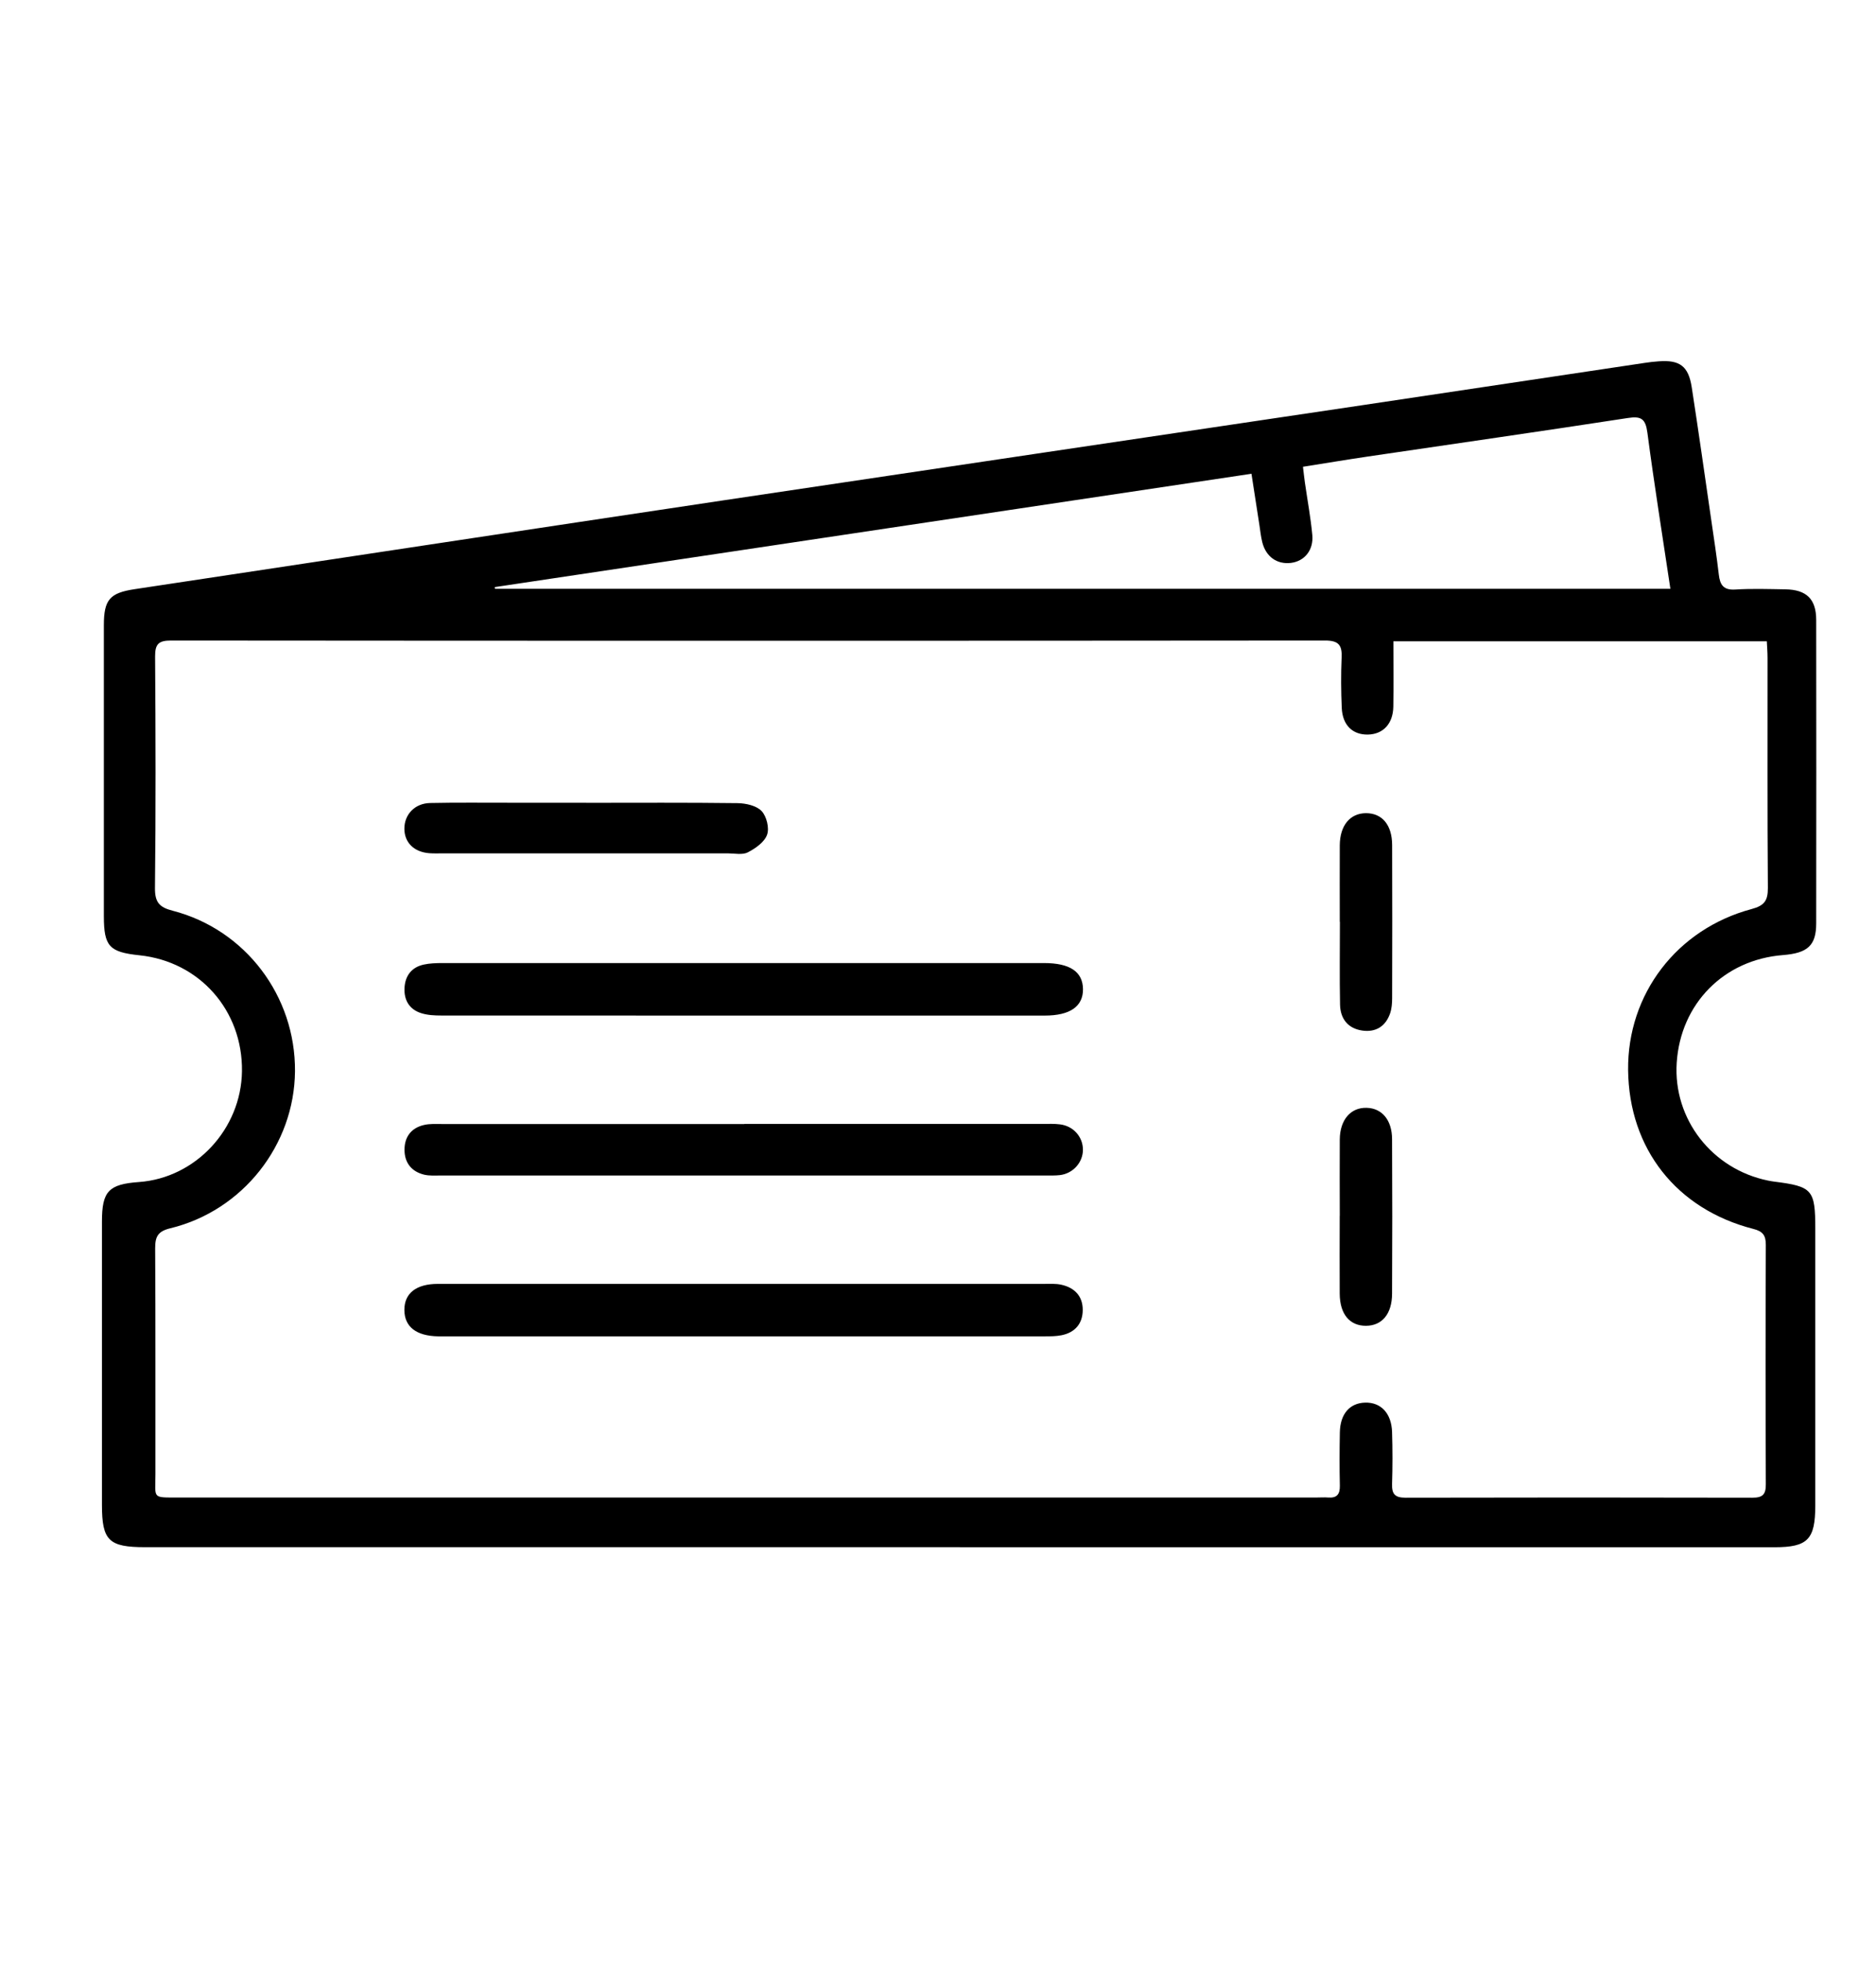 <?xml version="1.0" encoding="UTF-8"?>
<svg id="Ebene_1" xmlns="http://www.w3.org/2000/svg" viewBox="0 0 284.85 297.64">
  <path d="M145.75,234.81c-41.23,0-82.47,0-123.7,0-5.54,0-6.57-1-6.57-6.44,0-14.32,0-28.65,0-42.97,0-4.61,1.01-5.68,5.64-6.01,8.6-.63,15.5-8.05,15.62-16.81.12-9.23-6.44-16.65-15.56-17.6-4.6-.48-5.4-1.36-5.41-5.93,0-14.72,0-29.44,0-44.16,0-3.88.9-4.9,4.65-5.47,29.8-4.49,59.59-9.02,89.4-13.48,32.46-4.86,64.93-9.66,97.4-14.5,14.16-2.11,28.32-4.24,42.48-6.36.7-.11,1.41-.19,2.12-.24,3.22-.25,4.55.71,5.05,3.93,1.04,6.72,1.99,13.46,2.97,20.19.4,2.74.82,5.48,1.14,8.23.18,1.57.7,2.4,2.51,2.28,2.52-.16,5.06-.07,7.59-.03,3.21.05,4.68,1.47,4.69,4.62.02,15.35.02,30.71,0,46.06,0,3.37-1.28,4.53-5.05,4.83-8.97.7-15.55,7.38-16.13,16.35-.55,8.53,5.35,16.13,13.86,17.87.31.06.62.12.94.16,5.81.73,6.24,1.23,6.24,7.14,0,14.01,0,28.02,0,42.02,0,5.16-1.15,6.33-6.2,6.33-41.23,0-82.47,0-123.7,0ZM268.27,97.33h-56.7c0,3.45.04,6.69-.01,9.93-.05,2.59-1.55,4.17-3.85,4.22-2.34.05-3.87-1.43-3.98-4.06-.11-2.53-.13-5.07-.02-7.6.09-1.89-.43-2.61-2.5-2.61-58.42.05-116.83.05-175.25,0-1.88,0-2.42.54-2.41,2.41.08,11.71.11,23.43-.02,35.14-.02,2.19.67,2.94,2.7,3.46,11.04,2.86,18.65,12.95,18.56,24.36-.09,11.18-7.92,21.16-18.93,23.83-1.91.46-2.31,1.29-2.3,3.07.07,11.4.02,22.8.04,34.19,0,3.81-.59,3.6,3.52,3.6,57.62,0,115.25,0,172.87,0,.55,0,1.11-.04,1.66,0,1.34.11,1.82-.49,1.79-1.81-.06-2.69-.05-5.38,0-8.07.05-2.79,1.49-4.45,3.82-4.52,2.41-.08,4.03,1.62,4.11,4.49.08,2.61.08,5.23,0,7.84-.05,1.5.4,2.1,2.01,2.1,17.57-.04,35.14-.04,52.72,0,1.56,0,2.03-.51,2.02-2.05-.05-12.11-.05-24.22,0-36.33,0-1.45-.47-2.05-1.89-2.41-11.68-2.99-18.89-12.18-19.02-24.11-.12-11.51,7.38-21.4,18.76-24.44,1.93-.52,2.47-1.27,2.46-3.2-.09-11.64-.04-23.27-.05-34.91,0-.85-.07-1.69-.11-2.55ZM75.12,89.09c.01.09.02.18.04.27h178.47c-1.2-8.04-2.46-15.85-3.49-23.68-.28-2.11-.92-2.56-2.98-2.24-13.13,2.02-26.28,3.9-39.43,5.84-3.26.48-6.51,1.03-9.89,1.56.12.98.19,1.68.29,2.37.38,2.66.88,5.31,1.13,7.99.21,2.3-1.2,3.98-3.25,4.23-2.12.25-3.8-.94-4.35-3.15-.21-.84-.3-1.71-.43-2.57-.4-2.55-.79-5.11-1.21-7.81-38.46,5.76-76.68,11.48-114.89,17.2Z"/>
  <path d="M112.82,154.13c-15.27,0-30.54,0-45.81-.01-1.01,0-2.08-.05-3.03-.35-1.81-.56-2.65-1.97-2.56-3.82.09-1.84,1.05-3.15,2.92-3.56.92-.2,1.88-.23,2.82-.23,30.46-.01,60.92-.01,91.38,0,3.91,0,5.86,1.31,5.9,3.94.03,2.64-1.96,4.03-5.81,4.03-15.27,0-30.54,0-45.81,0Z"/>
  <path d="M112.75,194.85c15.27,0,30.54,0,45.81,0,.87,0,1.76-.06,2.6.13,2,.44,3.25,1.73,3.24,3.82,0,2.06-1.15,3.42-3.2,3.84-.84.17-1.73.17-2.6.17-30.46,0-60.92,0-91.37,0-.24,0-.47,0-.71,0-3.32-.06-5.1-1.45-5.12-3.98-.02-2.54,1.78-3.98,5.08-3.98,15.43-.01,30.85,0,46.28,0Z"/>
  <path d="M113.02,170.57c15.11,0,30.22,0,45.32,0,.87,0,1.75-.04,2.61.07,2.03.25,3.48,1.89,3.48,3.85,0,1.93-1.5,3.61-3.49,3.85-.7.08-1.42.06-2.13.06-30.61,0-61.22,0-91.83,0-.87,0-1.77.07-2.6-.13-1.91-.48-2.96-1.81-2.96-3.78,0-1.97,1.04-3.32,2.97-3.76.91-.21,1.89-.14,2.83-.14,15.27,0,30.53,0,45.8,0Z"/>
  <path d="M89.01,121.84c7.67,0,15.33-.05,23,.05,1.25.02,2.85.38,3.63,1.2.76.8,1.2,2.59.83,3.6-.4,1.12-1.77,2.08-2.93,2.67-.82.42-2.01.15-3.04.15-14.39,0-28.77,0-43.16,0-.71,0-1.43.03-2.13-.02-2.34-.17-3.8-1.61-3.81-3.71-.01-2.16,1.57-3.86,3.91-3.91,4.11-.09,8.22-.03,12.33-.04,3.79,0,7.59,0,11.38,0Z"/>
  <path d="M203.43,139.9c0-3.87-.02-7.74,0-11.61.02-3.02,1.57-4.87,3.98-4.88,2.45,0,3.96,1.78,3.97,4.84.03,7.74.02,15.48,0,23.22,0,.78-.06,1.6-.31,2.33-.69,1.98-2.19,2.9-4.24,2.6-2.19-.32-3.32-1.82-3.36-3.95-.08-4.18-.02-8.37-.02-12.55,0,0-.01,0-.02,0Z"/>
  <path d="M203.43,184.52c0-3.87-.03-7.74,0-11.6.03-2.98,1.66-4.86,4.08-4.79,2.33.06,3.85,1.85,3.86,4.76.04,7.81.04,15.63,0,23.44-.01,3.09-1.53,4.87-3.97,4.88-2.47,0-3.95-1.76-3.98-4.85-.03-3.95,0-7.89,0-11.84Z"/>
</svg>